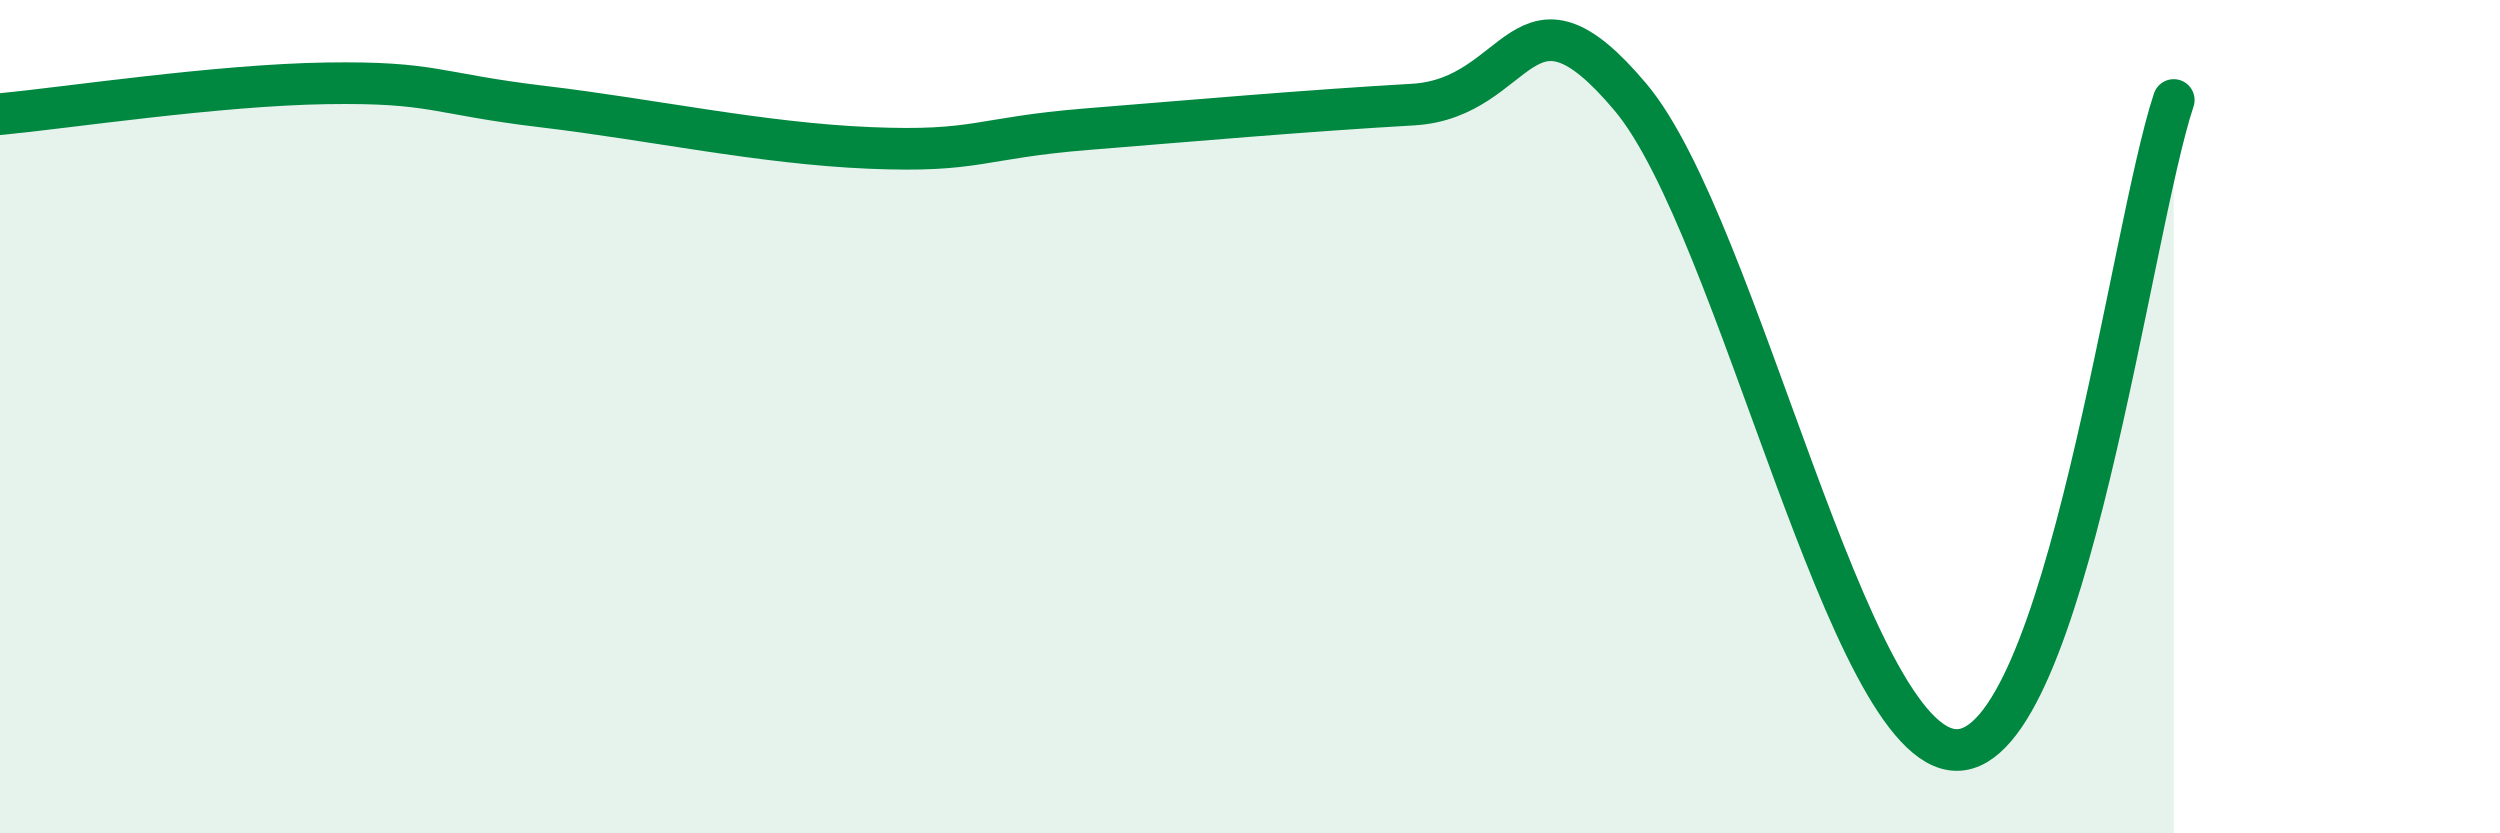 
    <svg width="60" height="20" viewBox="0 0 60 20" xmlns="http://www.w3.org/2000/svg">
      <path
        d="M 0,2.74 C 1.57,2.59 5.22,2.04 7.83,2 C 10.44,1.96 10.43,2.25 13.04,2.56 C 15.65,2.87 18.26,3.44 20.87,3.55 C 23.48,3.66 23.48,3.31 26.09,3.1 C 28.7,2.89 31.3,2.66 33.91,2.51 C 36.52,2.36 36.52,-0.77 39.13,2.33 C 41.74,5.43 44.35,17.99 46.96,18 C 49.57,18.01 51.13,5.52 52.17,2.4L52.17 20L0 20Z"
        fill="#008740"
        opacity="0.1"
        stroke-linecap="round"
        stroke-linejoin="round"
      />
      <path
        d="M 0,2.74 C 1.57,2.59 5.22,2.04 7.83,2 C 10.44,1.96 10.43,2.25 13.04,2.56 C 15.65,2.87 18.26,3.44 20.87,3.55 C 23.48,3.66 23.48,3.31 26.09,3.1 C 28.7,2.89 31.3,2.66 33.91,2.51 C 36.52,2.36 36.52,-0.77 39.13,2.33 C 41.74,5.43 44.35,17.99 46.96,18 C 49.57,18.01 51.13,5.52 52.17,2.4"
        stroke="#008740"
        stroke-width="1"
        fill="none"
        stroke-linecap="round"
        stroke-linejoin="round"
      />
    </svg>
  